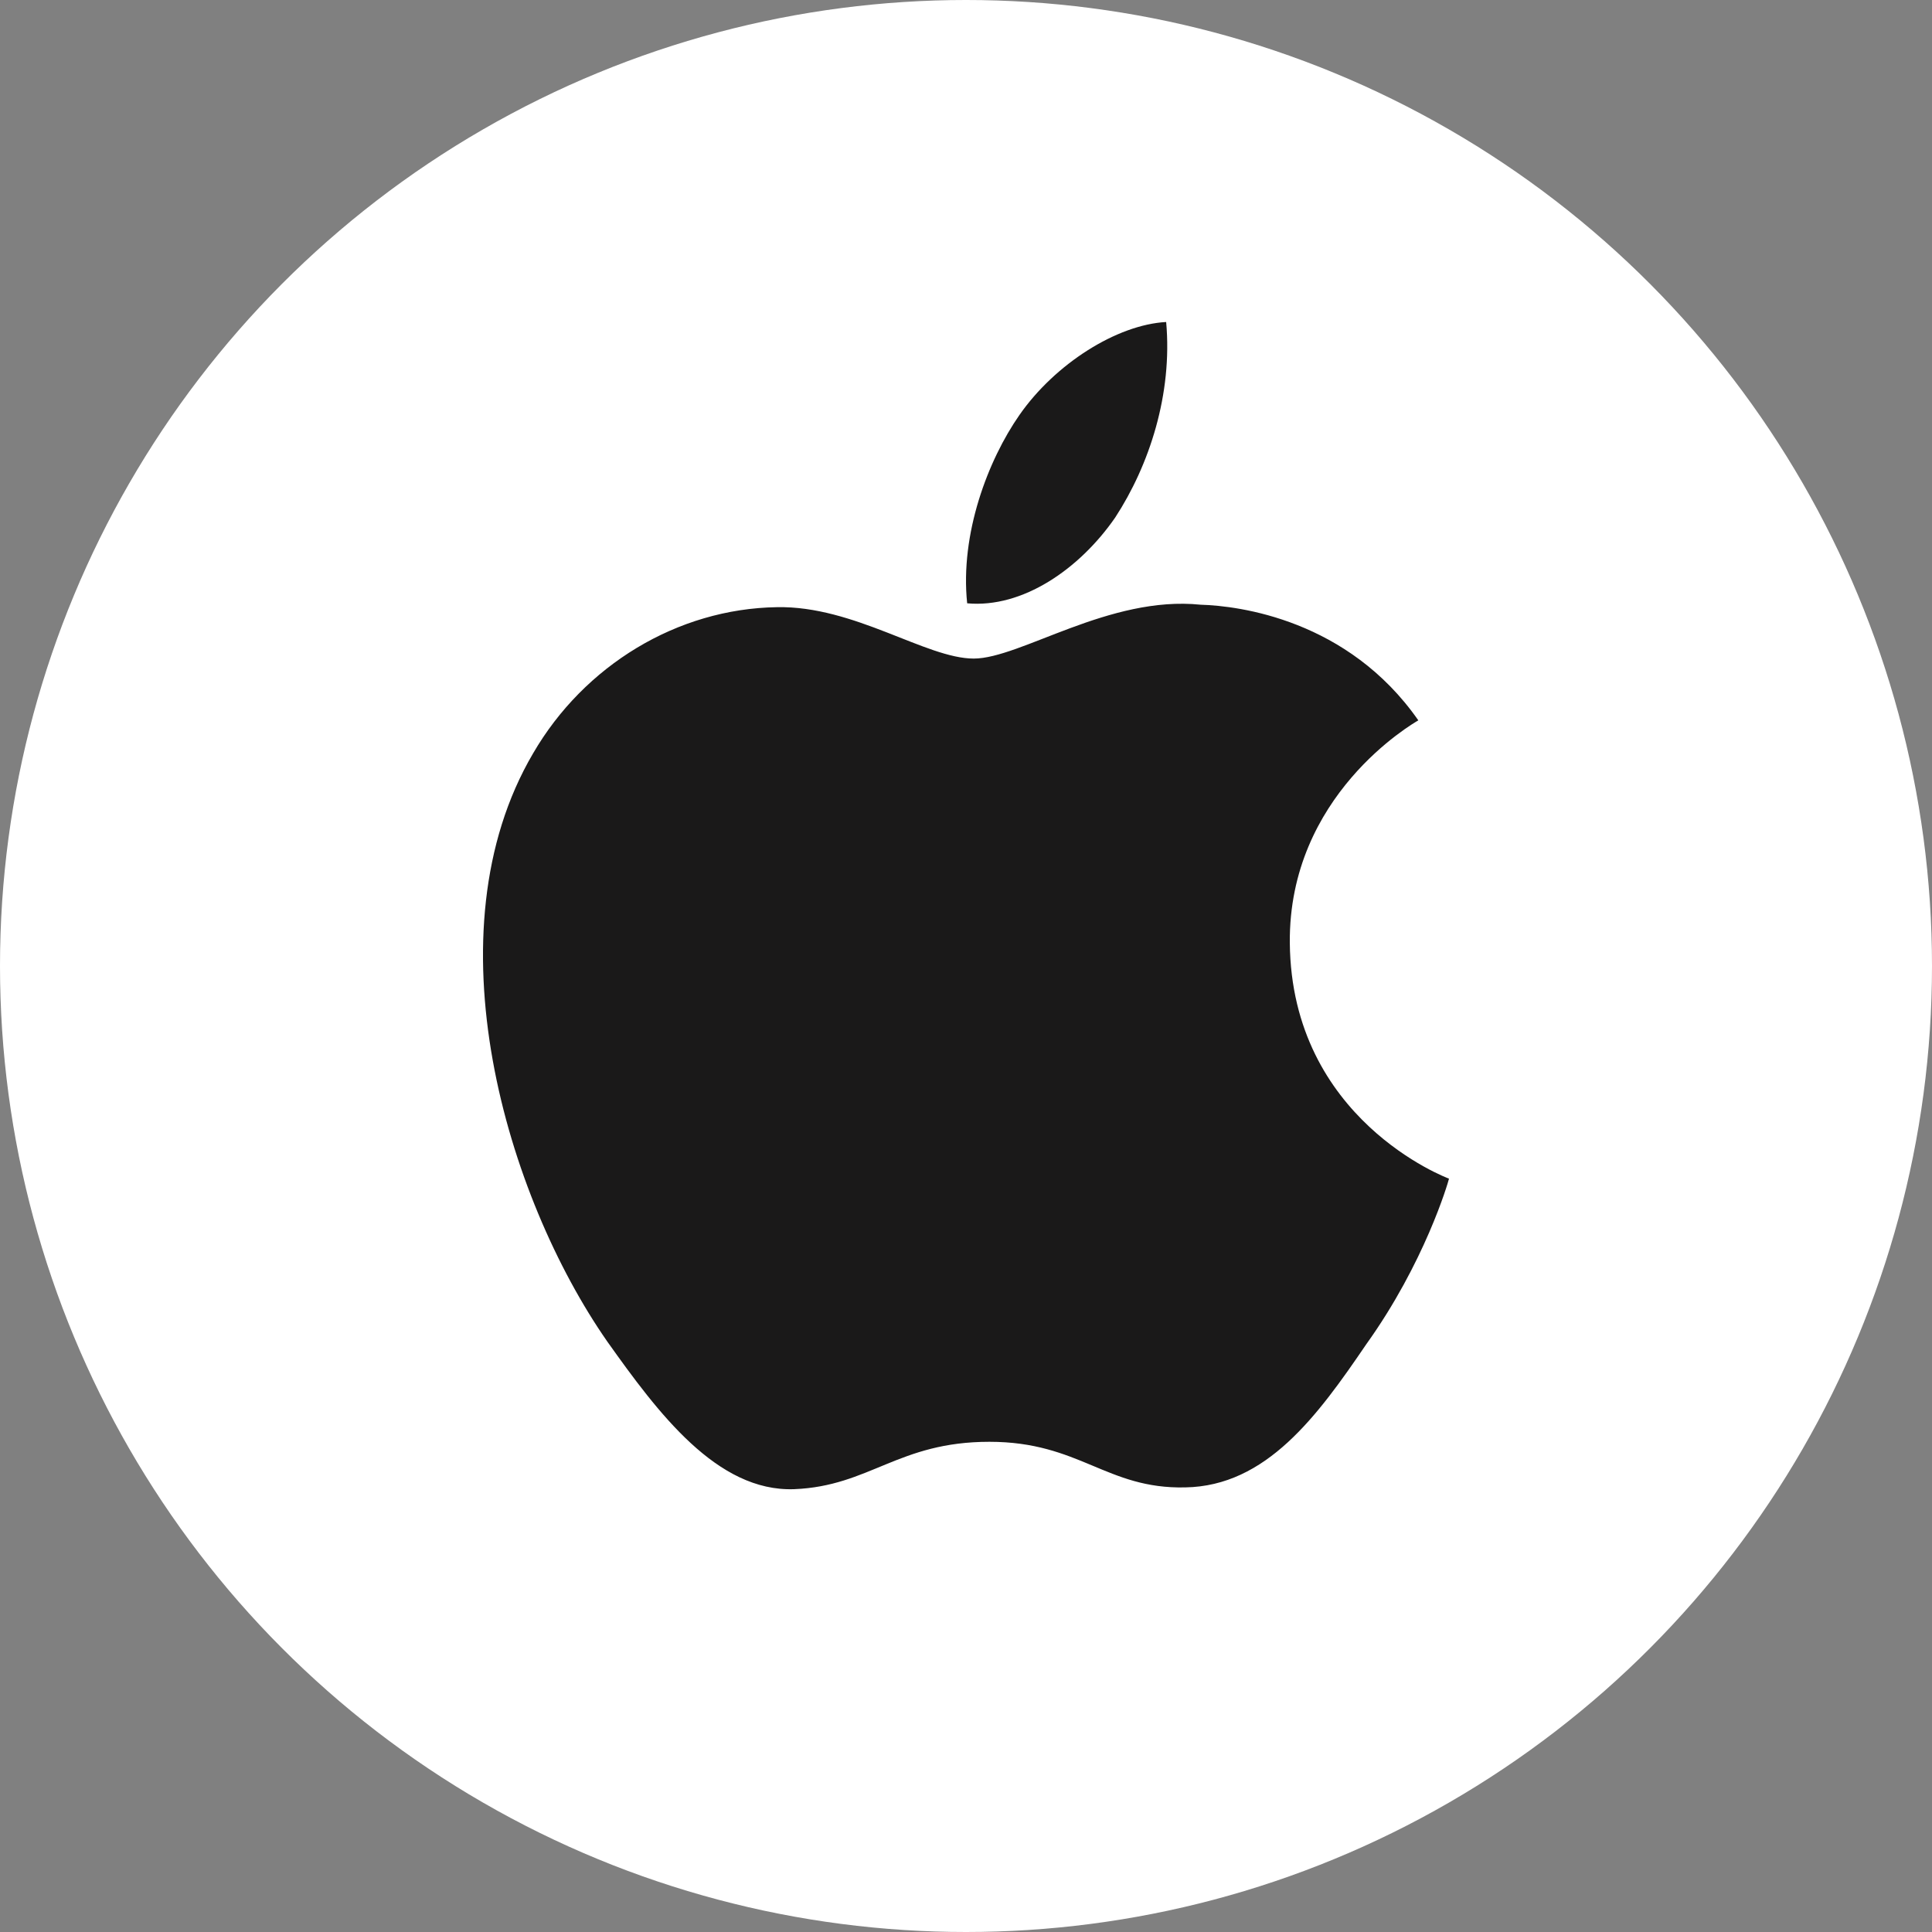<svg xmlns="http://www.w3.org/2000/svg" width="48" height="48" viewBox="0 0 48 48">
  <rect x="0" y="0" width="48" height="48" fill="#808080" stroke="none"/>
  <g fill="none" fill-rule="evenodd">
    <circle cx="24" cy="24" r="24" fill="#FFF"/>
    <path fill="#1A1919" d="M24.192,16.362 C25.351,16.362 27.557,14.789 29.831,15.024 C30.783,15.051 33.491,15.393 35.238,17.897 C35.097,17.98 32.012,19.762 32.045,23.425 C32.084,27.815 35.953,29.267 36,29.283 C35.977,29.385 35.394,31.377 33.943,33.4 C32.731,35.181 31.462,36.922 29.445,36.954 C27.486,36.998 26.827,35.821 24.581,35.821 C22.313,35.821 21.611,36.922 19.732,36.998 C17.812,37.068 16.344,35.097 15.089,33.332 C12.578,29.728 10.624,23.176 13.244,18.718 C14.514,16.531 16.829,15.123 19.303,15.085 C21.226,15.047 23.01,16.362 24.192,16.362 Z M28.973,8 C29.134,9.793 28.554,11.56 27.706,12.859 C26.822,14.137 25.407,15.115 24.029,14.989 C23.848,13.264 24.547,11.429 25.328,10.31 C26.212,9.04 27.746,8.067 28.973,8 Z"/>
  </g>
</svg>
